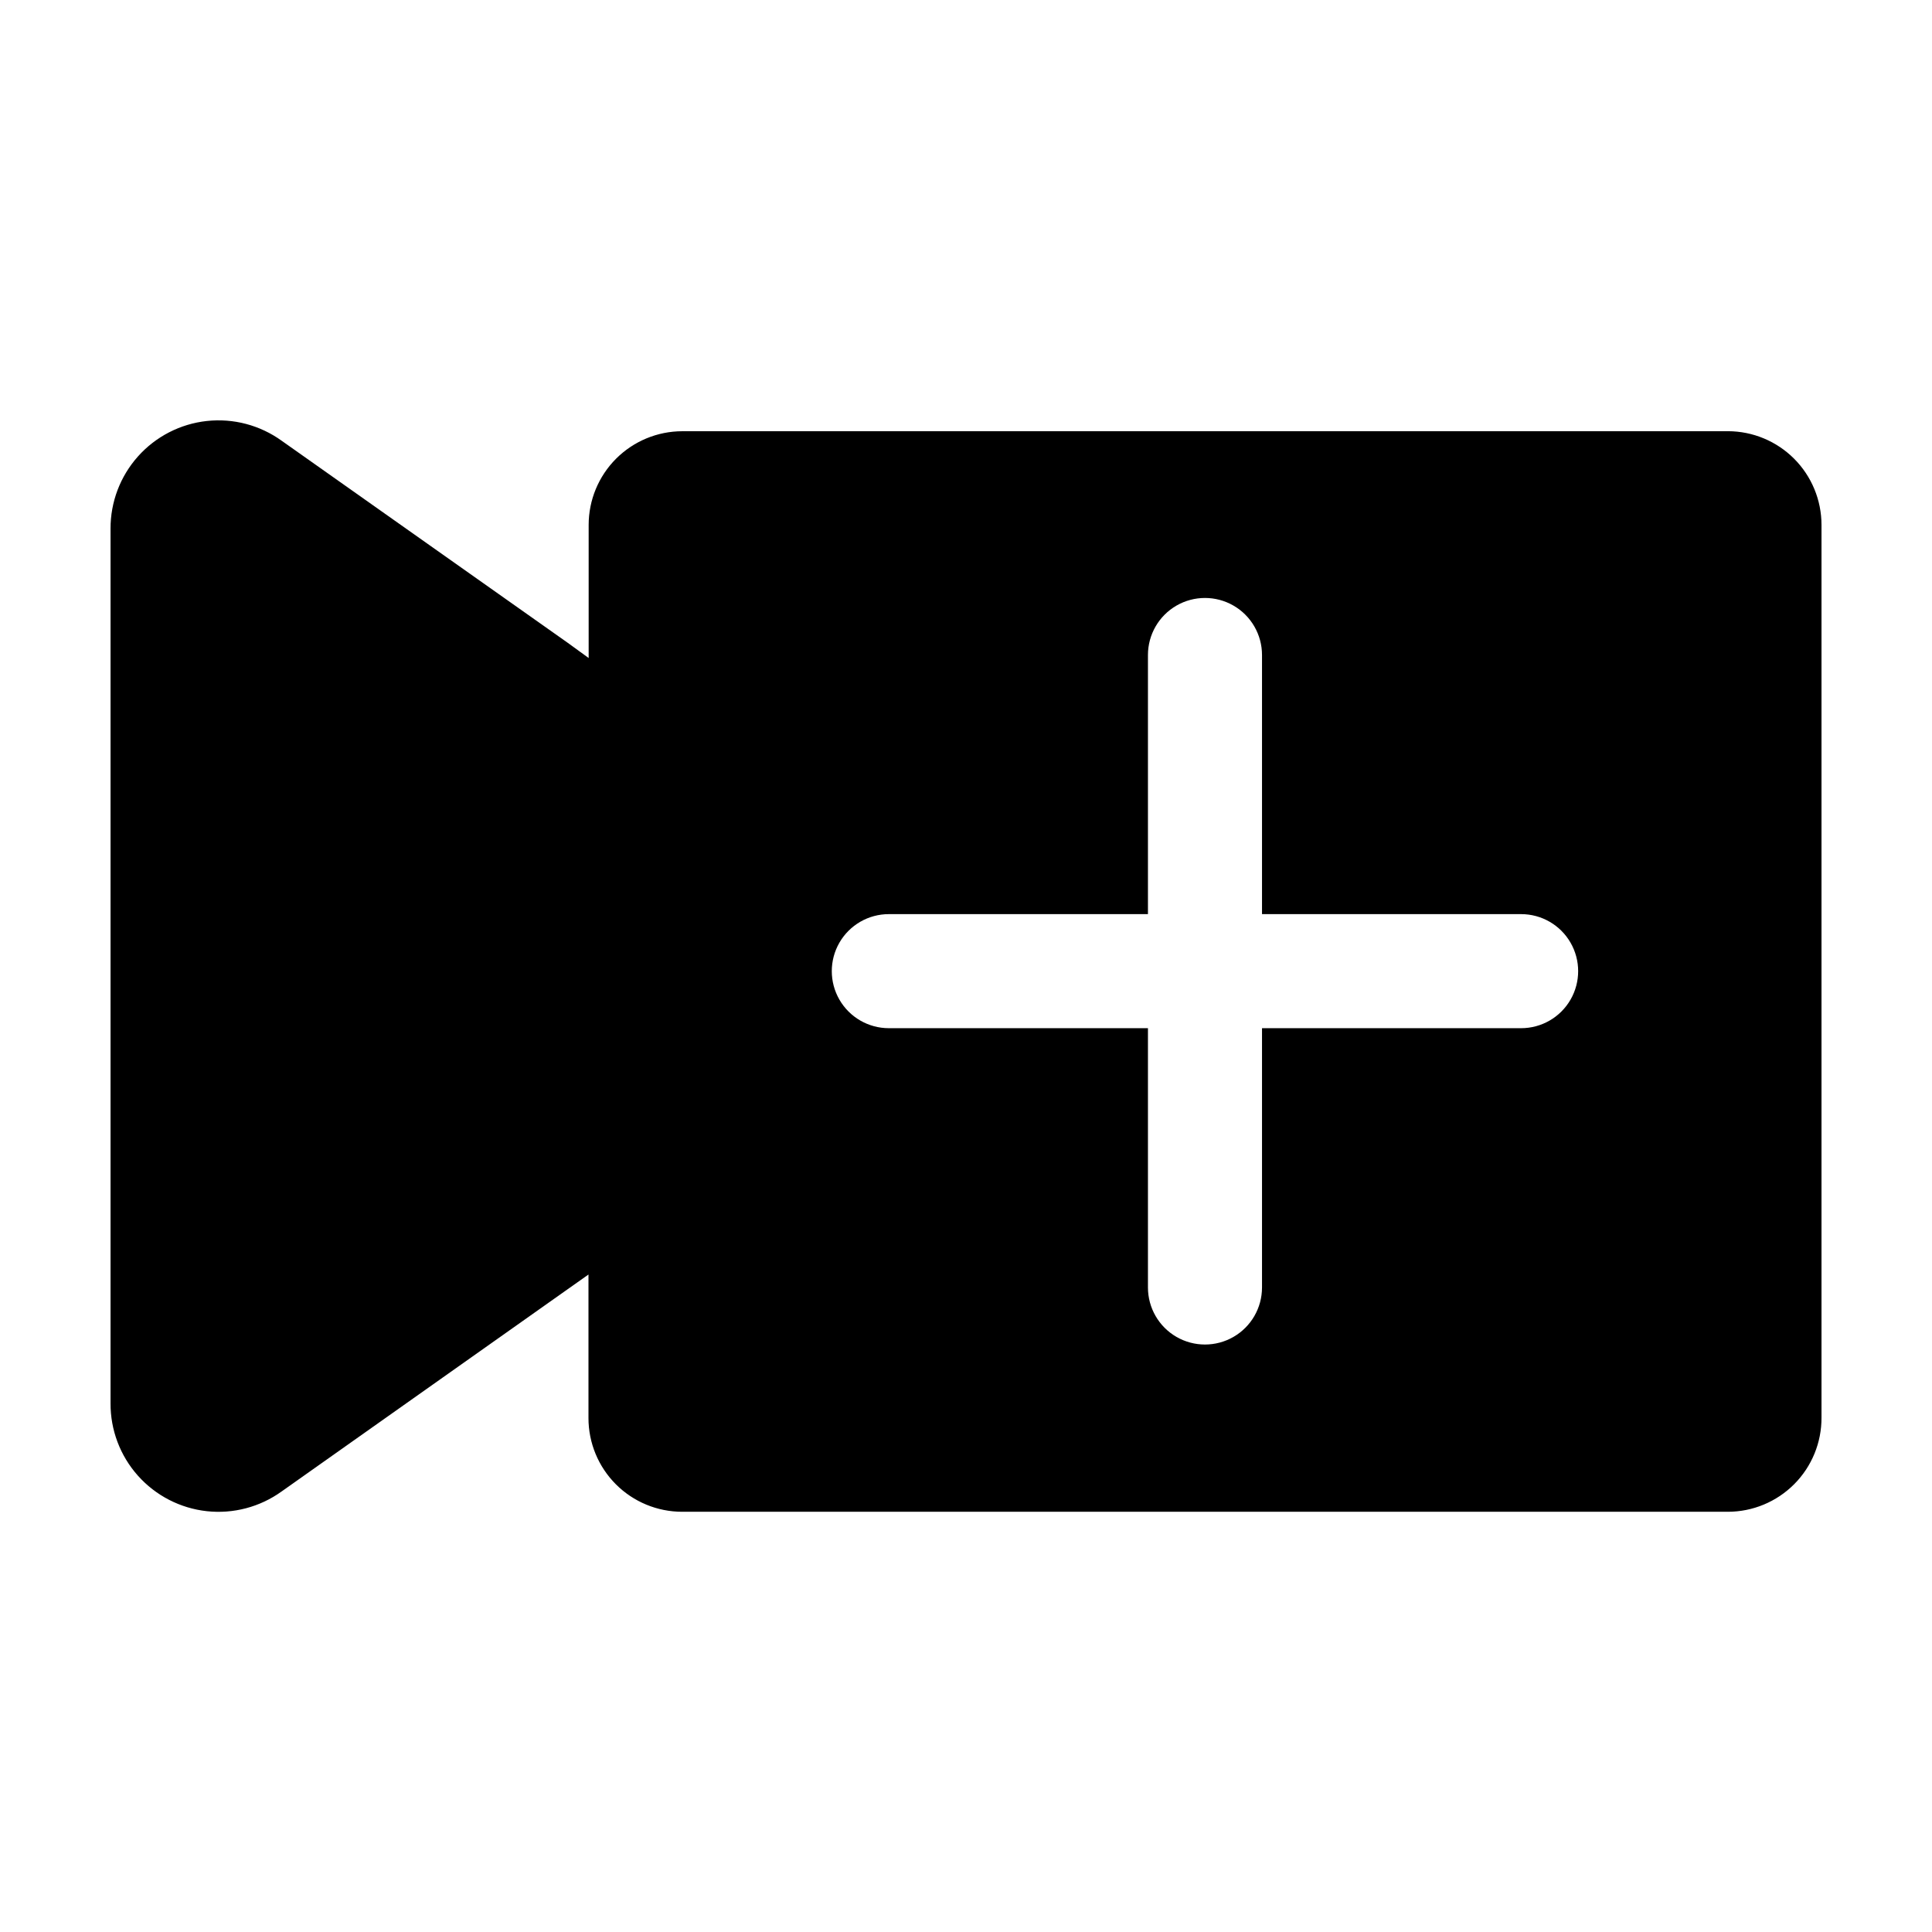 <?xml version="1.0" encoding="UTF-8"?>
<!-- Uploaded to: ICON Repo, www.svgrepo.com, Generator: ICON Repo Mixer Tools -->
<svg fill="#000000" width="800px" height="800px" version="1.1" viewBox="144 144 512 512" xmlns="http://www.w3.org/2000/svg">
 <path d="m601.93 258.28h-277.09c-6.59 0-12.906 2.617-17.566 7.273-4.656 4.66-7.273 10.977-7.273 17.562v35.266l-5.543-4.027-75.82-53.555c-5.738-4.133-12.805-5.996-19.832-5.231-7.027 0.77-13.523 4.109-18.234 9.383-4.711 5.273-7.305 12.102-7.277 19.172v231.75c-0.039 7.074 2.543 13.918 7.254 19.199 4.707 5.281 11.207 8.633 18.242 9.406 7.035 0.77 14.105-1.094 19.848-5.231l75.82-53.605 5.492-3.879v38.039c0 6.586 2.617 12.906 7.273 17.562 4.66 4.66 10.977 7.273 17.566 7.273h277.09c6.613 0 12.953-2.637 17.617-7.328 4.66-4.688 7.262-11.047 7.219-17.66v-236.54c0-6.578-2.609-12.887-7.254-17.543-4.648-4.656-10.953-7.281-17.531-7.293zm-54.816 158.2h-68.668v68.719c0 5.402-2.879 10.391-7.559 13.09-4.676 2.699-10.438 2.699-15.113 0s-7.555-7.688-7.555-13.09v-68.719h-68.672c-5.398 0-10.387-2.879-13.09-7.559-2.699-4.676-2.699-10.438 0-15.113 2.703-4.676 7.691-7.555 13.09-7.555h68.672v-68.672c0-5.398 2.879-10.387 7.555-13.09 4.676-2.699 10.438-2.699 15.113 0 4.68 2.703 7.559 7.691 7.559 13.09v68.672h68.668c5.402 0 10.391 2.879 13.09 7.555s2.699 10.438 0 15.113c-2.699 4.68-7.688 7.559-13.09 7.559z"/>
</svg>